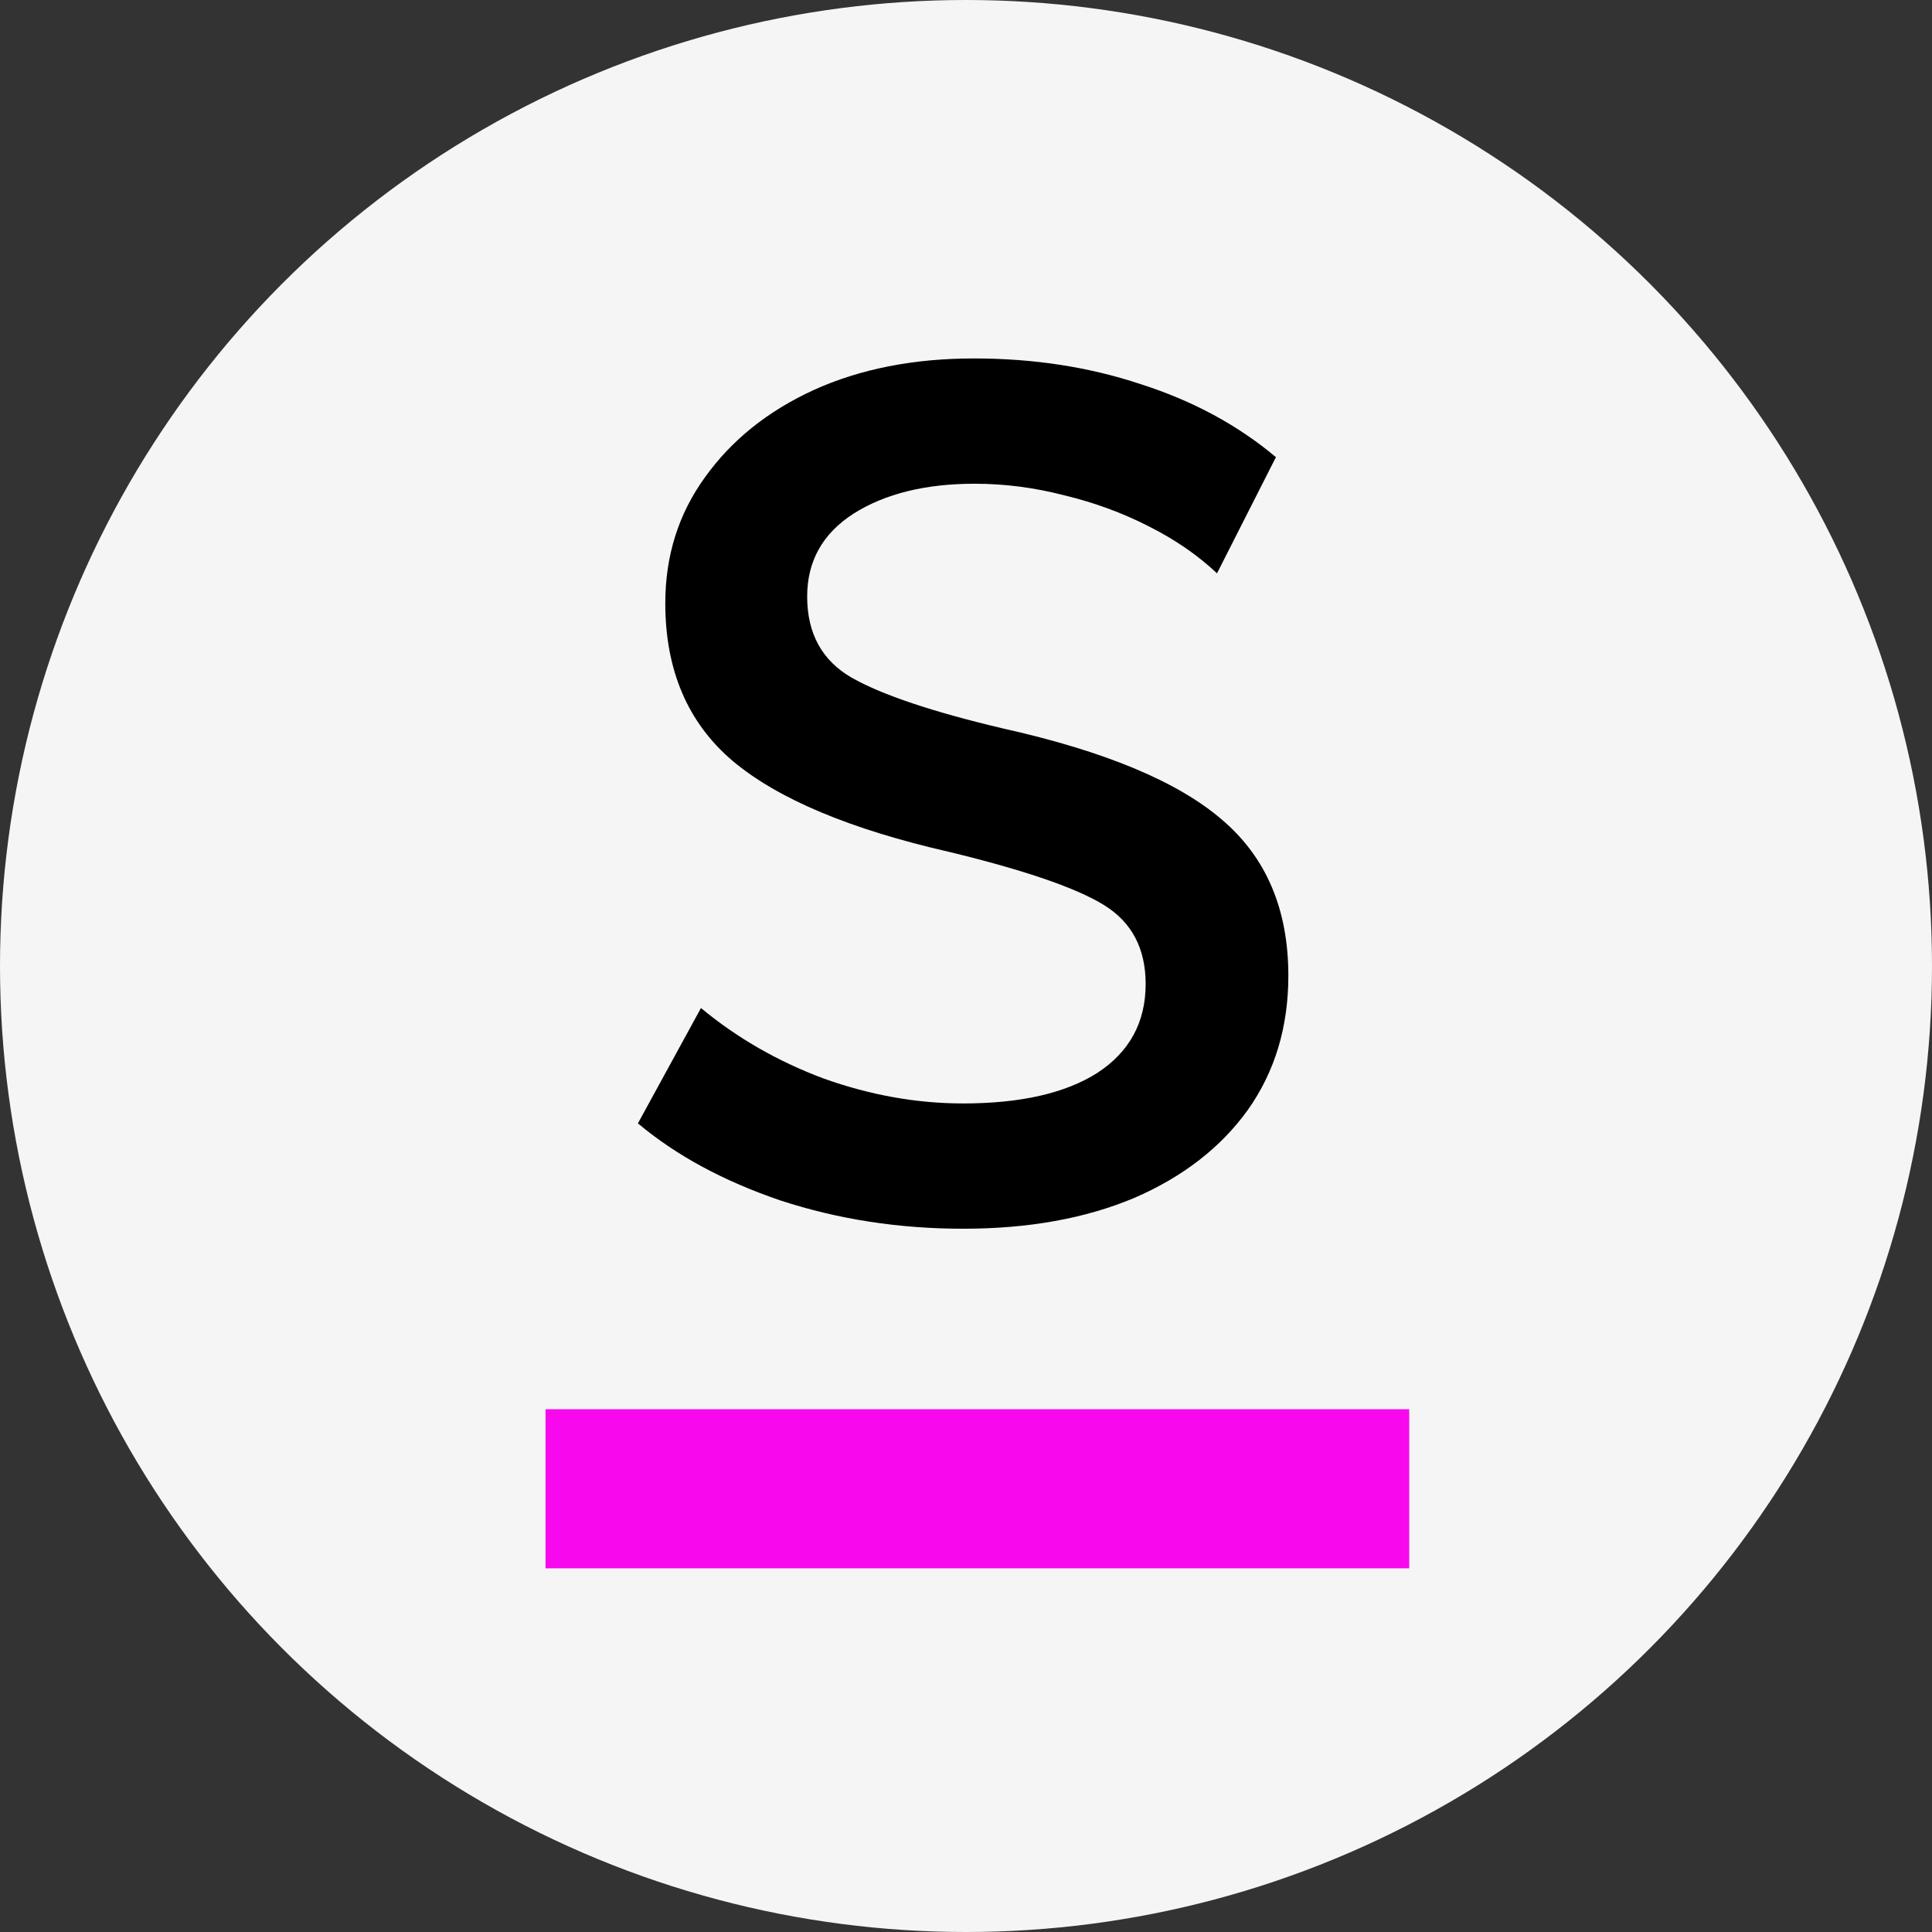 <svg xmlns="http://www.w3.org/2000/svg" fill="none" viewBox="0 9 85 85">
<rect x="0" y="9" width="85" height="85" fill="#333333" stroke="none"/>
<circle cx="42.5" cy="51.5" r="42.5" fill="#F5F5F5"/>
<path d="M42.374 63.059C39.551 63.059 36.875 62.645 34.344 61.818C31.838 60.966 29.745 59.834 28.066 58.423L30.84 53.349C32.422 54.663 34.222 55.698 36.242 56.452C38.286 57.182 40.33 57.547 42.374 57.547C44.905 57.547 46.876 57.097 48.287 56.197C49.698 55.272 50.404 53.97 50.404 52.291C50.404 50.734 49.796 49.578 48.579 48.824C47.362 48.069 45.099 47.291 41.79 46.487C37.41 45.49 34.222 44.151 32.227 42.472C30.256 40.794 29.27 38.482 29.27 35.538C29.27 33.445 29.855 31.596 31.023 29.989C32.191 28.359 33.784 27.082 35.804 26.157C37.848 25.232 40.196 24.77 42.849 24.77C45.477 24.77 47.922 25.147 50.185 25.901C52.472 26.631 54.456 27.702 56.135 29.113L53.543 34.224C52.691 33.42 51.681 32.727 50.514 32.143C49.37 31.559 48.141 31.109 46.827 30.793C45.513 30.452 44.199 30.282 42.885 30.282C40.719 30.282 38.943 30.72 37.556 31.596C36.193 32.471 35.512 33.688 35.512 35.245C35.512 36.876 36.169 38.068 37.483 38.822C38.821 39.577 41.036 40.319 44.126 41.049C48.603 42.047 51.815 43.385 53.762 45.064C55.709 46.719 56.682 49.006 56.682 51.926C56.682 54.189 56.086 56.16 54.894 57.839C53.701 59.494 52.034 60.783 49.893 61.708C47.752 62.608 45.245 63.059 42.374 63.059Z" fill="black"/>
<line x1="24" y1="74.5" x2="62" y2="74.5" stroke="#F708ED" stroke-width="7"/>
</svg>